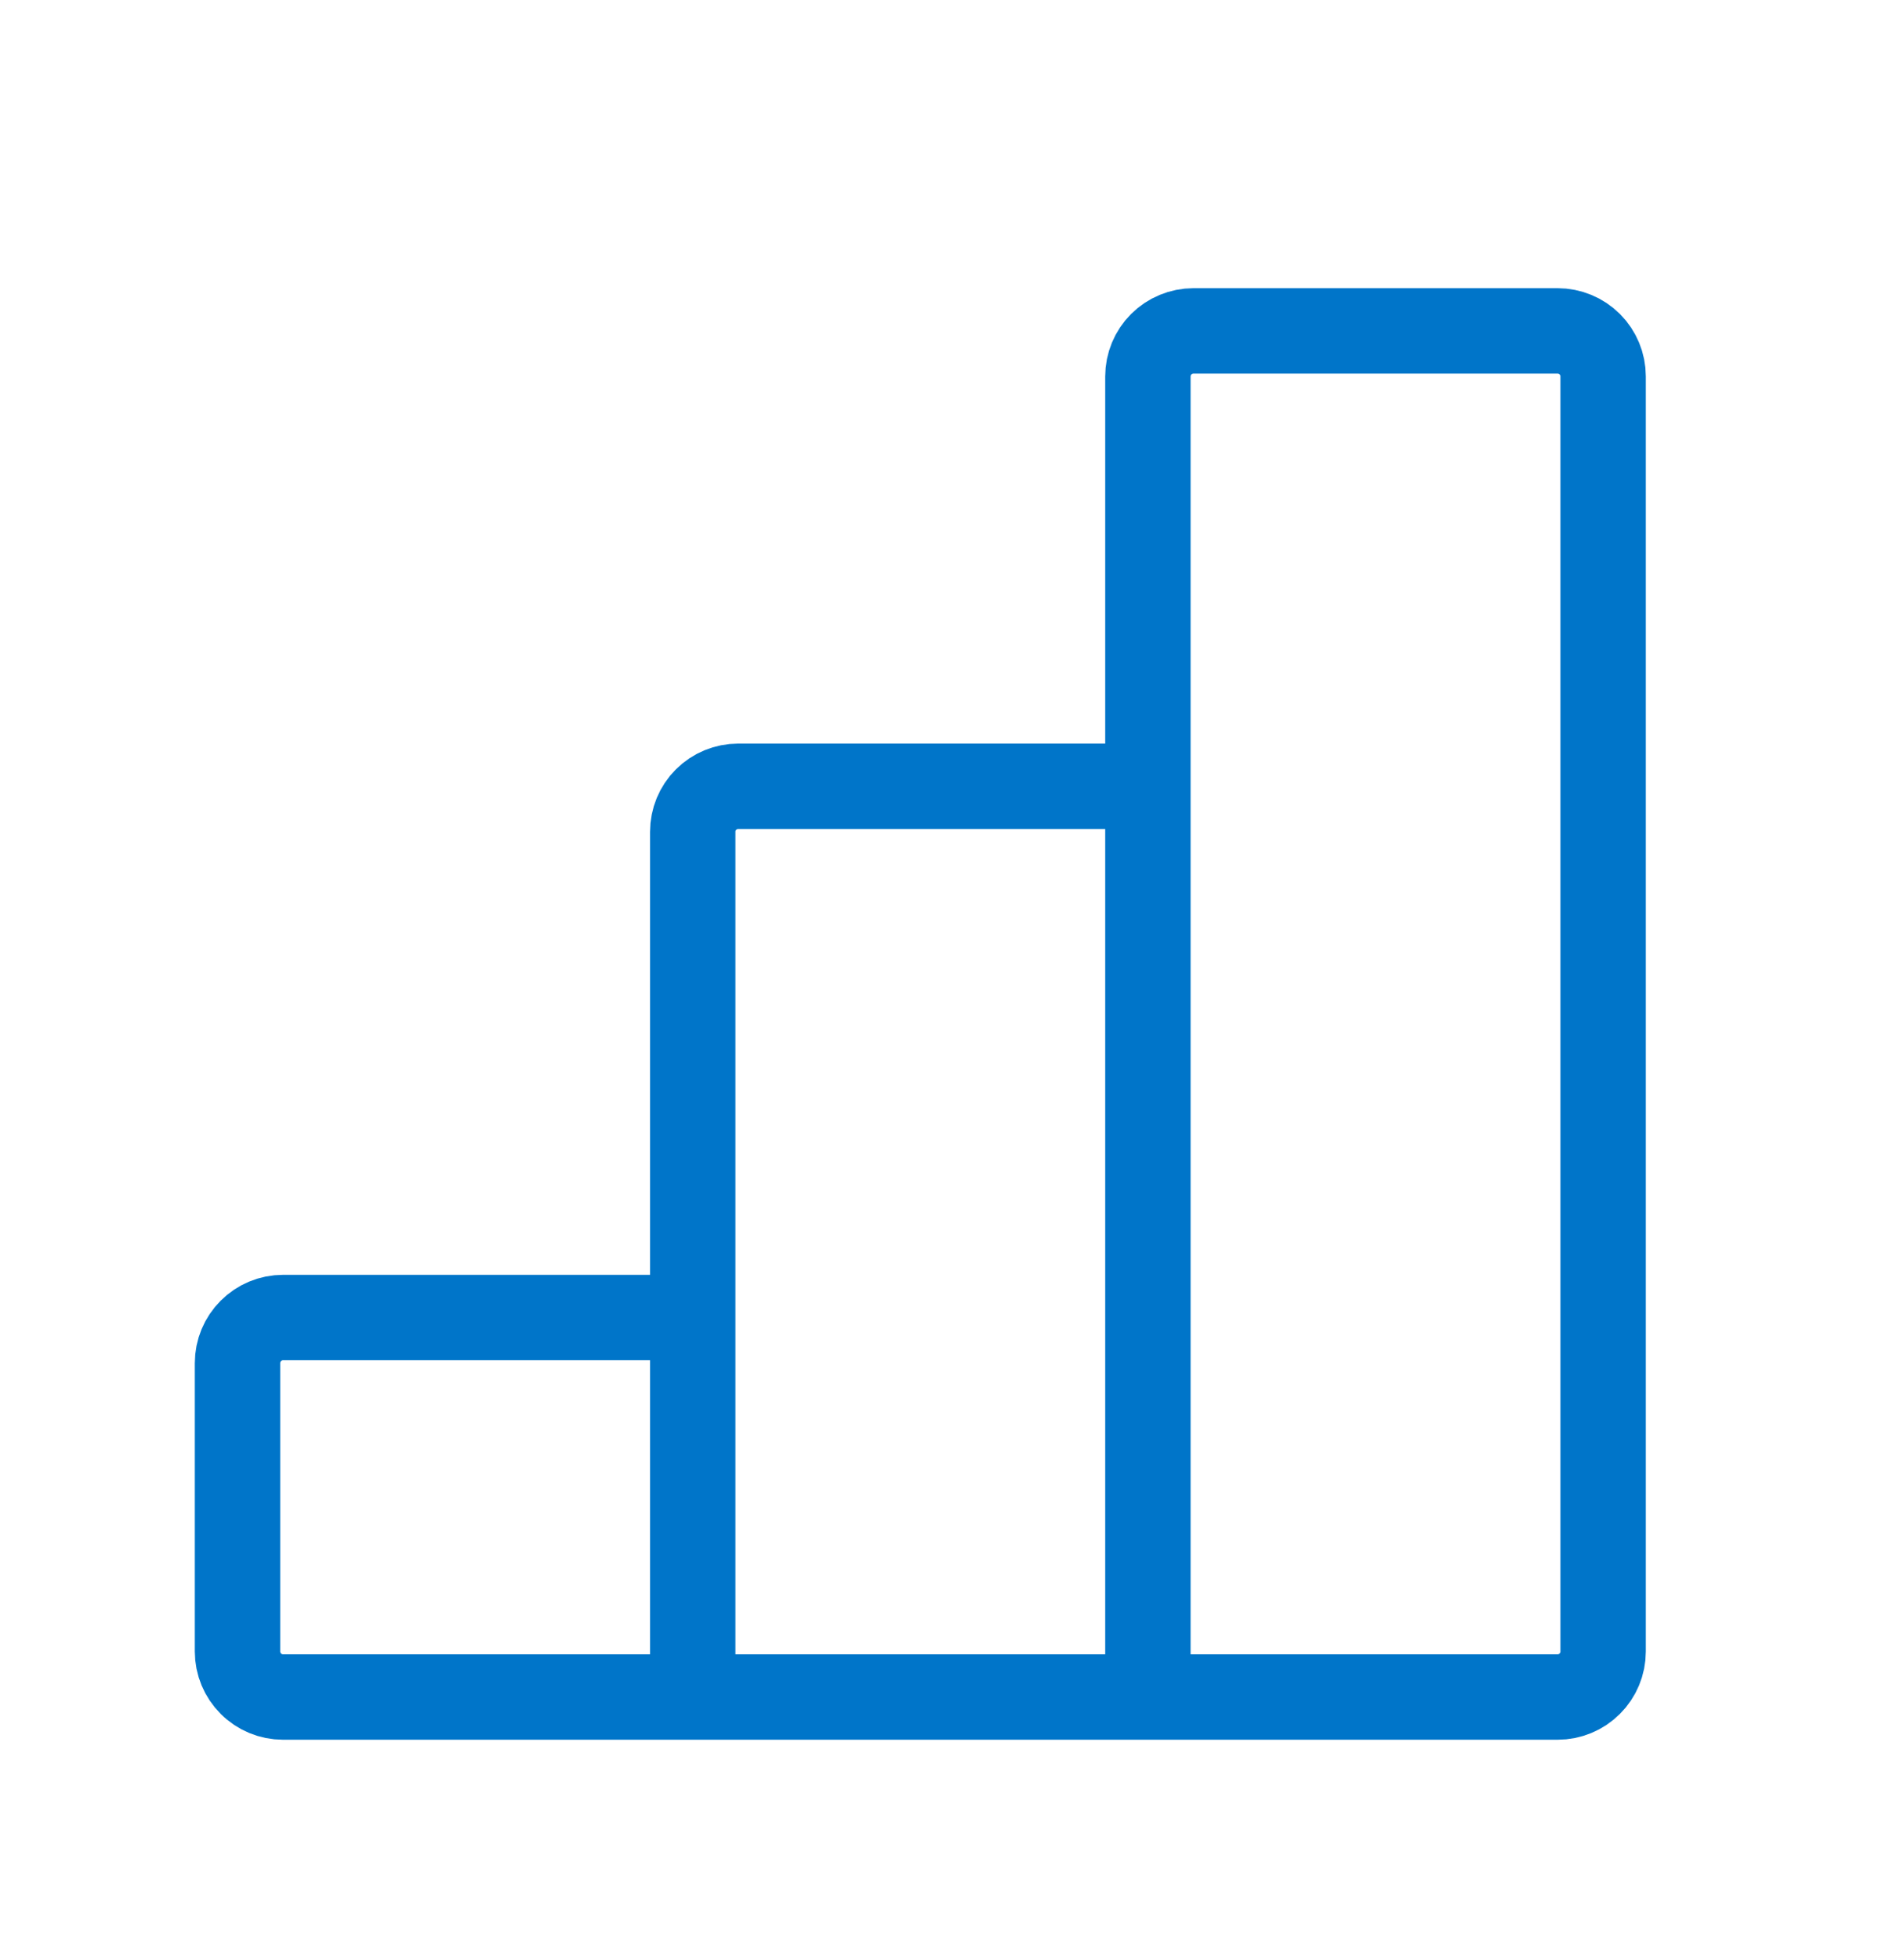 <svg width="32" height="33" viewBox="0 0 32 33" fill="none" xmlns="http://www.w3.org/2000/svg">
<path d="M11.667 28.571H19.333M11.667 28.571V22.182M11.667 28.571H4.767C4.563 28.571 4.368 28.49 4.225 28.346C4.081 28.203 4 28.008 4 27.804V22.949C4 22.745 4.081 22.55 4.225 22.407C4.368 22.263 4.563 22.182 4.767 22.182H11.667M19.333 28.571V13.238M19.333 28.571H26.233C26.437 28.571 26.632 28.49 26.775 28.346C26.919 28.203 27 28.008 27 27.804V6.337C27 6.134 26.919 5.939 26.775 5.795C26.632 5.652 26.437 5.571 26.233 5.571H20.1C19.897 5.571 19.702 5.652 19.558 5.795C19.414 5.939 19.333 6.134 19.333 6.337V13.238M11.667 22.182V14.004C11.667 13.801 11.747 13.606 11.891 13.462C12.035 13.318 12.23 13.238 12.433 13.238H19.333" stroke="#0075C9" stroke-width="1.438"/>
</svg>

